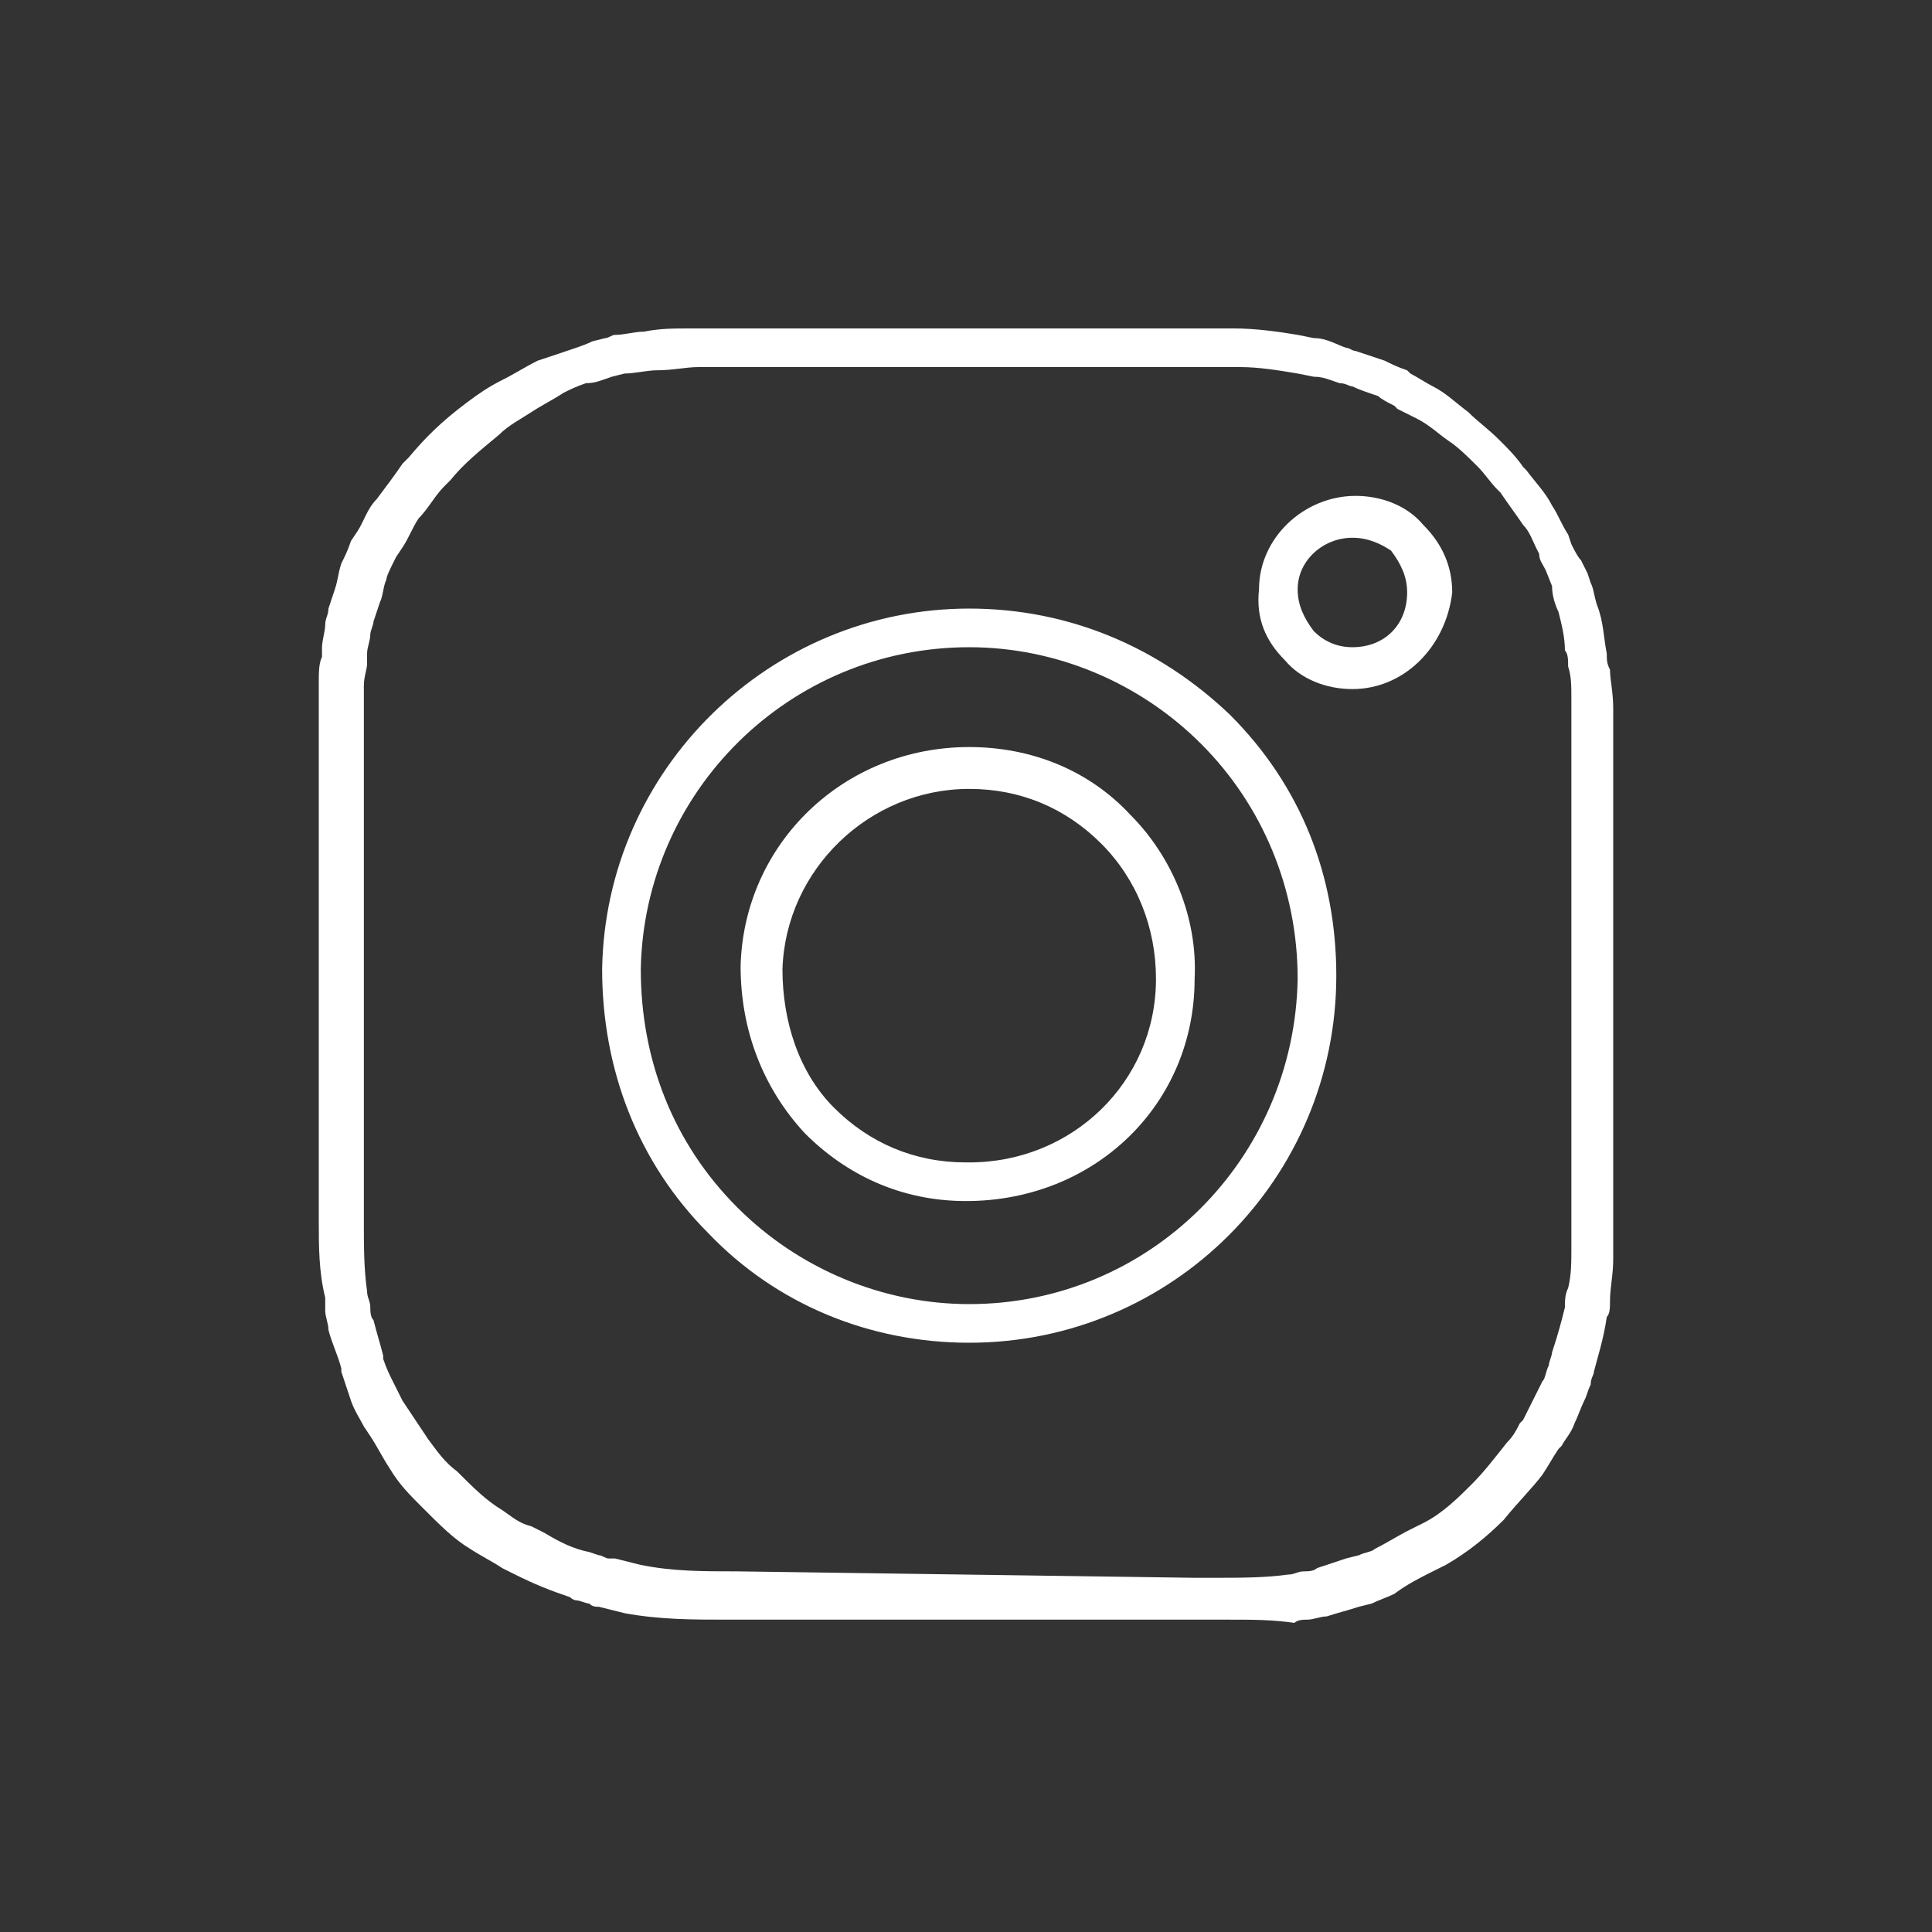 <?xml version="1.0" encoding="utf-8"?>
<!-- Generator: Adobe Illustrator 22.1.0, SVG Export Plug-In . SVG Version: 6.00 Build 0)  -->
<svg version="1.1" id="Layer_1" xmlns="http://www.w3.org/2000/svg" xmlns:xlink="http://www.w3.org/1999/xlink" x="0px" y="0px"
	 viewBox="0 0 60 60" style="enable-background:new 0 0 60 60;" xml:space="preserve">
<rect x="0" y="0" width="60" height="60" fill="#333333" stroke="none"/>
<style type="text/css">
	.st0{fill:#FFFFFF;}
</style>
<g>
	<path class="st0" d="M38.2,50.3c-0.2,0-0.4,0-0.6,0l-0.6,0l-14.4,0c-1.1,0-2.1,0-3.2-0.2l-0.8-0.2c-0.1,0-0.2,0-0.3-0.1
		c-0.1,0-0.3-0.1-0.4-0.1c-0.1,0-0.2-0.1-0.2-0.1c-0.6-0.2-1.1-0.4-1.7-0.7l-0.4-0.2c-0.3-0.2-0.7-0.4-1-0.6
		c-0.5-0.3-0.9-0.7-1.5-1.3c-0.4-0.4-0.7-0.7-1-1.2c-0.2-0.3-0.4-0.7-0.6-1l-0.2-0.3c-0.1-0.2-0.3-0.5-0.4-0.8
		c-0.1-0.3-0.2-0.6-0.3-0.9l0-0.1c-0.1-0.4-0.3-0.8-0.4-1.2c0-0.2-0.1-0.4-0.1-0.6c0-0.1,0-0.2,0-0.4c-0.2-0.8-0.2-1.6-0.2-2.4
		l0-0.4c0-5.4,0-10.9,0-16.3c0-0.3,0-0.6,0.1-0.8l0-0.3c0-0.2,0.1-0.5,0.1-0.7c0-0.2,0.1-0.3,0.1-0.5l0.2-0.6
		c0.1-0.3,0.1-0.5,0.2-0.8c0.1-0.2,0.2-0.4,0.3-0.7l0.2-0.3c0.2-0.3,0.3-0.7,0.6-1c0.3-0.4,0.6-0.8,0.8-1.1l0.2-0.2
		c0.5-0.6,1-1.1,1.8-1.7c0.4-0.3,0.7-0.5,1.1-0.7c0.4-0.2,0.7-0.4,1.1-0.6c0.3-0.1,0.6-0.2,0.9-0.3c0.3-0.1,0.6-0.2,0.8-0.3l0.4-0.1
		c0.1,0,0.2-0.1,0.3-0.1c0.3,0,0.6-0.1,0.9-0.1c0.5-0.1,0.9-0.1,1.5-0.1c2.1,0,4.1,0,6.2,0l2.3,0l2.3,0c2,0,4,0,6,0
		c0.7,0,1.4,0.1,2,0.2l0.5,0.1c0.4,0,0.7,0.2,1,0.3c0.1,0,0.2,0.1,0.3,0.1c0.3,0.1,0.6,0.2,0.9,0.3c0.2,0.1,0.4,0.2,0.7,0.3l0.1,0.1
		c0.2,0.1,0.5,0.3,0.7,0.4c0.4,0.2,0.7,0.5,1.1,0.8c0.3,0.3,0.6,0.5,1,0.9c0.2,0.2,0.5,0.5,0.7,0.8l0.1,0.1c0.3,0.4,0.6,0.7,0.8,1.1
		c0.2,0.3,0.3,0.6,0.5,0.9l0.1,0.3c0.1,0.2,0.2,0.4,0.3,0.5l0.2,0.4l0.1,0.3c0.1,0.2,0.1,0.4,0.2,0.7c0.2,0.5,0.2,1,0.3,1.5
		c0,0.2,0,0.3,0.1,0.5c0,0.3,0.1,0.7,0.1,1.2c0,5.7,0,11.4,0,17.1c0,0.5-0.1,0.9-0.1,1.3c0,0.2,0,0.4-0.1,0.5
		c-0.1,0.7-0.3,1.3-0.4,1.7c0,0.1-0.1,0.2-0.1,0.4c-0.1,0.2-0.1,0.3-0.2,0.5c-0.1,0.2-0.2,0.5-0.3,0.7c-0.1,0.3-0.3,0.5-0.4,0.7
		l-0.1,0.1c-0.2,0.3-0.3,0.5-0.5,0.8c-0.3,0.4-0.8,0.9-1.2,1.4c-0.5,0.5-1.1,1-1.8,1.4l-0.4,0.2c-0.4,0.2-0.8,0.4-1.2,0.7
		c-0.2,0.1-0.5,0.2-0.7,0.3l-0.4,0.1c-0.3,0.1-0.7,0.2-1,0.3c-0.2,0-0.4,0.1-0.6,0.1c-0.1,0-0.3,0-0.4,0.1
		C39.5,50.3,38.9,50.3,38.2,50.3z M37.1,49l0.6,0c0.8,0,1.6,0,2.3-0.1c0.2,0,0.3-0.1,0.5-0.1c0.1,0,0.3,0,0.4-0.1
		c0.3-0.1,0.6-0.2,0.9-0.3l0.4-0.1c0.2-0.1,0.4-0.1,0.5-0.2c0.4-0.2,0.7-0.4,1.1-0.6l0.4-0.2c0.6-0.3,1.1-0.8,1.5-1.2
		c0.4-0.4,0.7-0.8,1.1-1.3c0.2-0.2,0.3-0.4,0.4-0.6l0.1-0.1c0.1-0.2,0.2-0.4,0.3-0.6c0.1-0.2,0.2-0.4,0.3-0.6
		c0.1-0.1,0.1-0.3,0.2-0.5c0-0.1,0.1-0.3,0.1-0.4c0.2-0.6,0.3-1,0.4-1.4c0-0.2,0-0.4,0.1-0.6c0.1-0.4,0.1-0.8,0.1-1.2
		c0-5.7,0-11.4,0-17.1c0-0.4,0-0.7-0.1-1c0-0.2,0-0.4-0.1-0.5c0-0.4-0.1-0.8-0.2-1.2c-0.1-0.2-0.2-0.5-0.2-0.8l-0.2-0.5
		c-0.1-0.2-0.2-0.3-0.2-0.5L47.7,17c-0.1-0.2-0.2-0.5-0.4-0.7c-0.2-0.3-0.5-0.7-0.7-1l-0.1-0.1c-0.2-0.2-0.4-0.5-0.6-0.7
		c-0.3-0.3-0.6-0.6-0.9-0.8c-0.3-0.2-0.6-0.5-1-0.7c-0.2-0.1-0.4-0.2-0.6-0.3l-0.1-0.1c-0.2-0.1-0.4-0.2-0.5-0.3
		c-0.3-0.1-0.6-0.2-0.8-0.3c-0.1,0-0.2-0.1-0.4-0.1c-0.3-0.1-0.5-0.2-0.8-0.2l-0.5-0.1c-0.6-0.1-1.2-0.2-1.8-0.2c-2,0-4,0-6,0
		l-2.3,0l-2.3,0c-2.1,0-4.1,0-6.2,0c-0.4,0-0.8,0.1-1.3,0.1c-0.3,0-0.7,0.1-1,0.1l-0.4,0.1c-0.3,0.1-0.5,0.2-0.8,0.2
		c-0.3,0.1-0.5,0.2-0.7,0.3c-0.3,0.2-0.7,0.4-1,0.6c-0.3,0.2-0.7,0.4-1,0.7c-0.6,0.5-1.1,0.9-1.5,1.4l-0.2,0.2
		c-0.3,0.3-0.5,0.7-0.8,1c-0.2,0.3-0.3,0.6-0.5,0.9l-0.2,0.3C12.1,17.7,12,17.9,12,18c-0.1,0.2-0.1,0.5-0.2,0.7l-0.2,0.6
		c0,0.1-0.1,0.3-0.1,0.4c0,0.2-0.1,0.4-0.1,0.6l0,0.3c0,0.2-0.1,0.4-0.1,0.7c0,5.4,0,10.9,0,16.3l0,0.4c0,0.7,0,1.4,0.1,2.1
		c0,0.2,0.1,0.3,0.1,0.5c0,0.1,0,0.3,0.1,0.4c0.1,0.4,0.2,0.7,0.3,1.1l0,0.1c0.1,0.3,0.2,0.5,0.3,0.7c0.1,0.2,0.2,0.4,0.3,0.6
		l0.2,0.3c0.2,0.3,0.4,0.6,0.6,0.9c0.3,0.4,0.5,0.7,0.9,1c0.5,0.5,0.9,0.9,1.4,1.2c0.3,0.2,0.5,0.4,0.9,0.5l0.4,0.2
		c0.5,0.3,0.9,0.5,1.4,0.6l0.3,0.1c0.1,0,0.2,0.1,0.3,0.1c0.1,0,0.1,0,0.2,0l0.8,0.2c1,0.2,1.9,0.2,3,0.2L37.1,49z M30.1,41.7
		C30.1,41.7,30.1,41.7,30.1,41.7c-3.1,0-6-1.2-8.1-3.4c-2.2-2.2-3.3-5.1-3.3-8.2v0c0.1-6.2,5.2-11.2,11.4-11.2c0,0,0,0,0,0
		c3.1,0,5.9,1.2,8.1,3.3c2.2,2.2,3.3,5,3.3,8.1C41.5,36.6,36.4,41.7,30.1,41.7z M19.9,30.1c0,2.8,1,5.4,3,7.4c1.9,1.9,4.5,3,7.2,3
		c0,0,0,0,0,0c5.6,0,10.1-4.5,10.2-10.1c0-2.8-1.1-5.4-3-7.3c-1.9-1.9-4.5-3-7.2-3c0,0,0,0,0,0C24.5,20.1,20,24.6,19.9,30.1z"/>
</g>
<g>
	<path class="st0" d="M30,37.3C30,37.3,30,37.3,30,37.3c-2,0-3.7-0.8-5-2.1c-1.3-1.4-2-3.2-2-5.2c0.1-3.8,3.2-6.8,7.1-6.8
		c1.9,0,3.7,0.7,5,2.1c1.3,1.3,2.1,3.2,2,5.1C37.1,34.3,34,37.3,30,37.3z M30.1,24.5c-3.1,0-5.7,2.5-5.8,5.6c0,1.6,0.5,3.2,1.6,4.3
		c1.1,1.1,2.5,1.7,4.1,1.7c0,0,0,0,0.1,0c3.2,0,5.8-2.5,5.8-5.7c0-1.6-0.6-3.1-1.7-4.2C33.1,25.1,31.7,24.5,30.1,24.5L30.1,24.5
		C30.1,24.5,30.1,24.5,30.1,24.5z"/>
</g>
<g>
	<path class="st0" d="M42,21.4C42,21.4,42,21.4,42,21.4c-0.8,0-1.6-0.3-2.1-0.9c-0.6-0.6-0.9-1.3-0.8-2.2c0-1.6,1.4-2.9,3-2.9
		c0,0,0,0,0,0c0.8,0,1.6,0.3,2.1,0.9c0.6,0.6,0.9,1.3,0.9,2.1C44.9,20.1,43.6,21.4,42,21.4z M42,16.7c-0.9,0-1.7,0.7-1.7,1.6
		c0,0.5,0.2,0.9,0.5,1.3c0.3,0.3,0.7,0.5,1.2,0.5c0,0,0,0,0,0c1,0,1.7-0.7,1.7-1.7c0-0.5-0.2-0.9-0.5-1.3
		C42.9,16.9,42.5,16.7,42,16.7L42,16.7C42,16.7,42,16.7,42,16.7z"/>
</g>
</svg>
